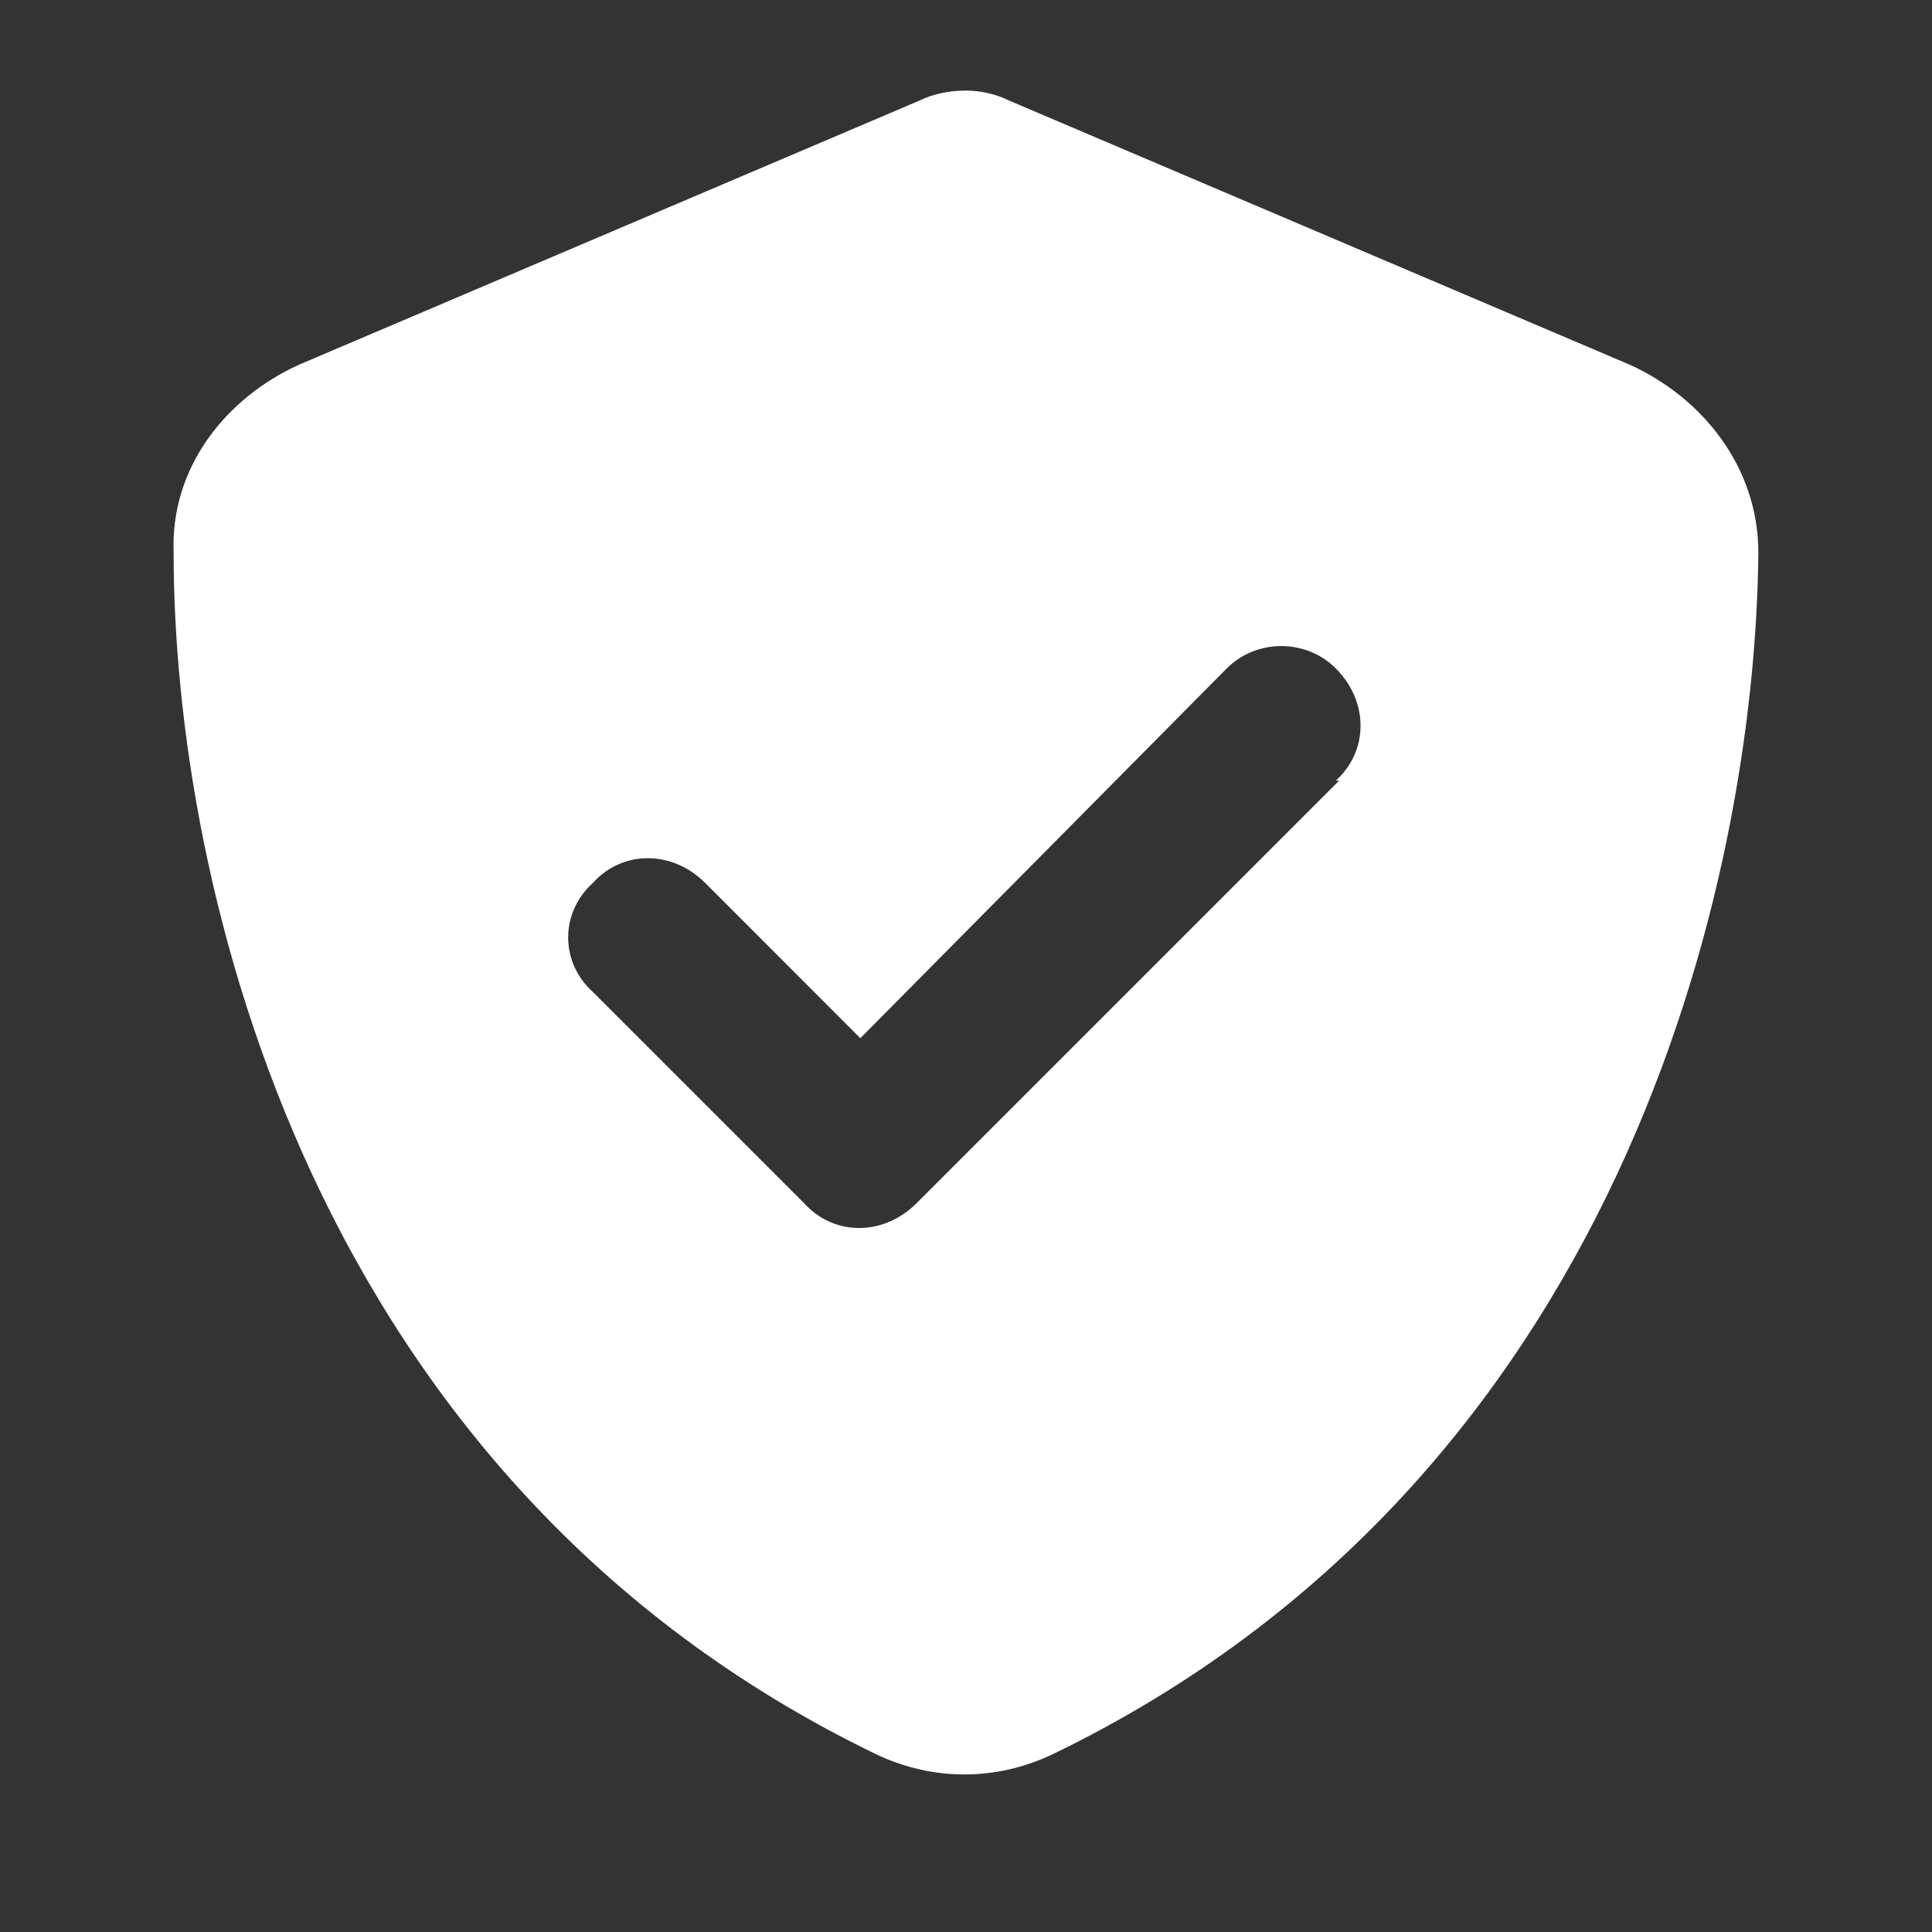 <svg width="16" height="16" viewBox="0 0 16 16" fill="none" xmlns="http://www.w3.org/2000/svg">
<rect x="0" y="0" width="16" height="16" fill="#333333" stroke="none"/>
<path d="M8.355 0.832L13.496 3.02C14.098 3.293 14.562 3.867 14.562 4.578C14.535 7.312 13.414 12.262 8.711 14.531C8.246 14.75 7.727 14.75 7.262 14.531C2.559 12.262 1.438 7.312 1.438 4.578C1.41 3.867 1.875 3.293 2.477 3.02L7.617 0.832C7.727 0.777 7.863 0.75 8 0.75C8.109 0.75 8.246 0.777 8.355 0.832ZM11.09 6.465H11.062C11.336 6.219 11.336 5.809 11.062 5.535C10.816 5.289 10.406 5.289 10.16 5.535L7.125 8.598L5.84 7.312C5.566 7.039 5.156 7.039 4.91 7.312C4.637 7.559 4.637 7.969 4.91 8.215L6.66 9.965C6.906 10.238 7.316 10.238 7.59 9.965L11.09 6.465Z" fill="white"/>
</svg>
